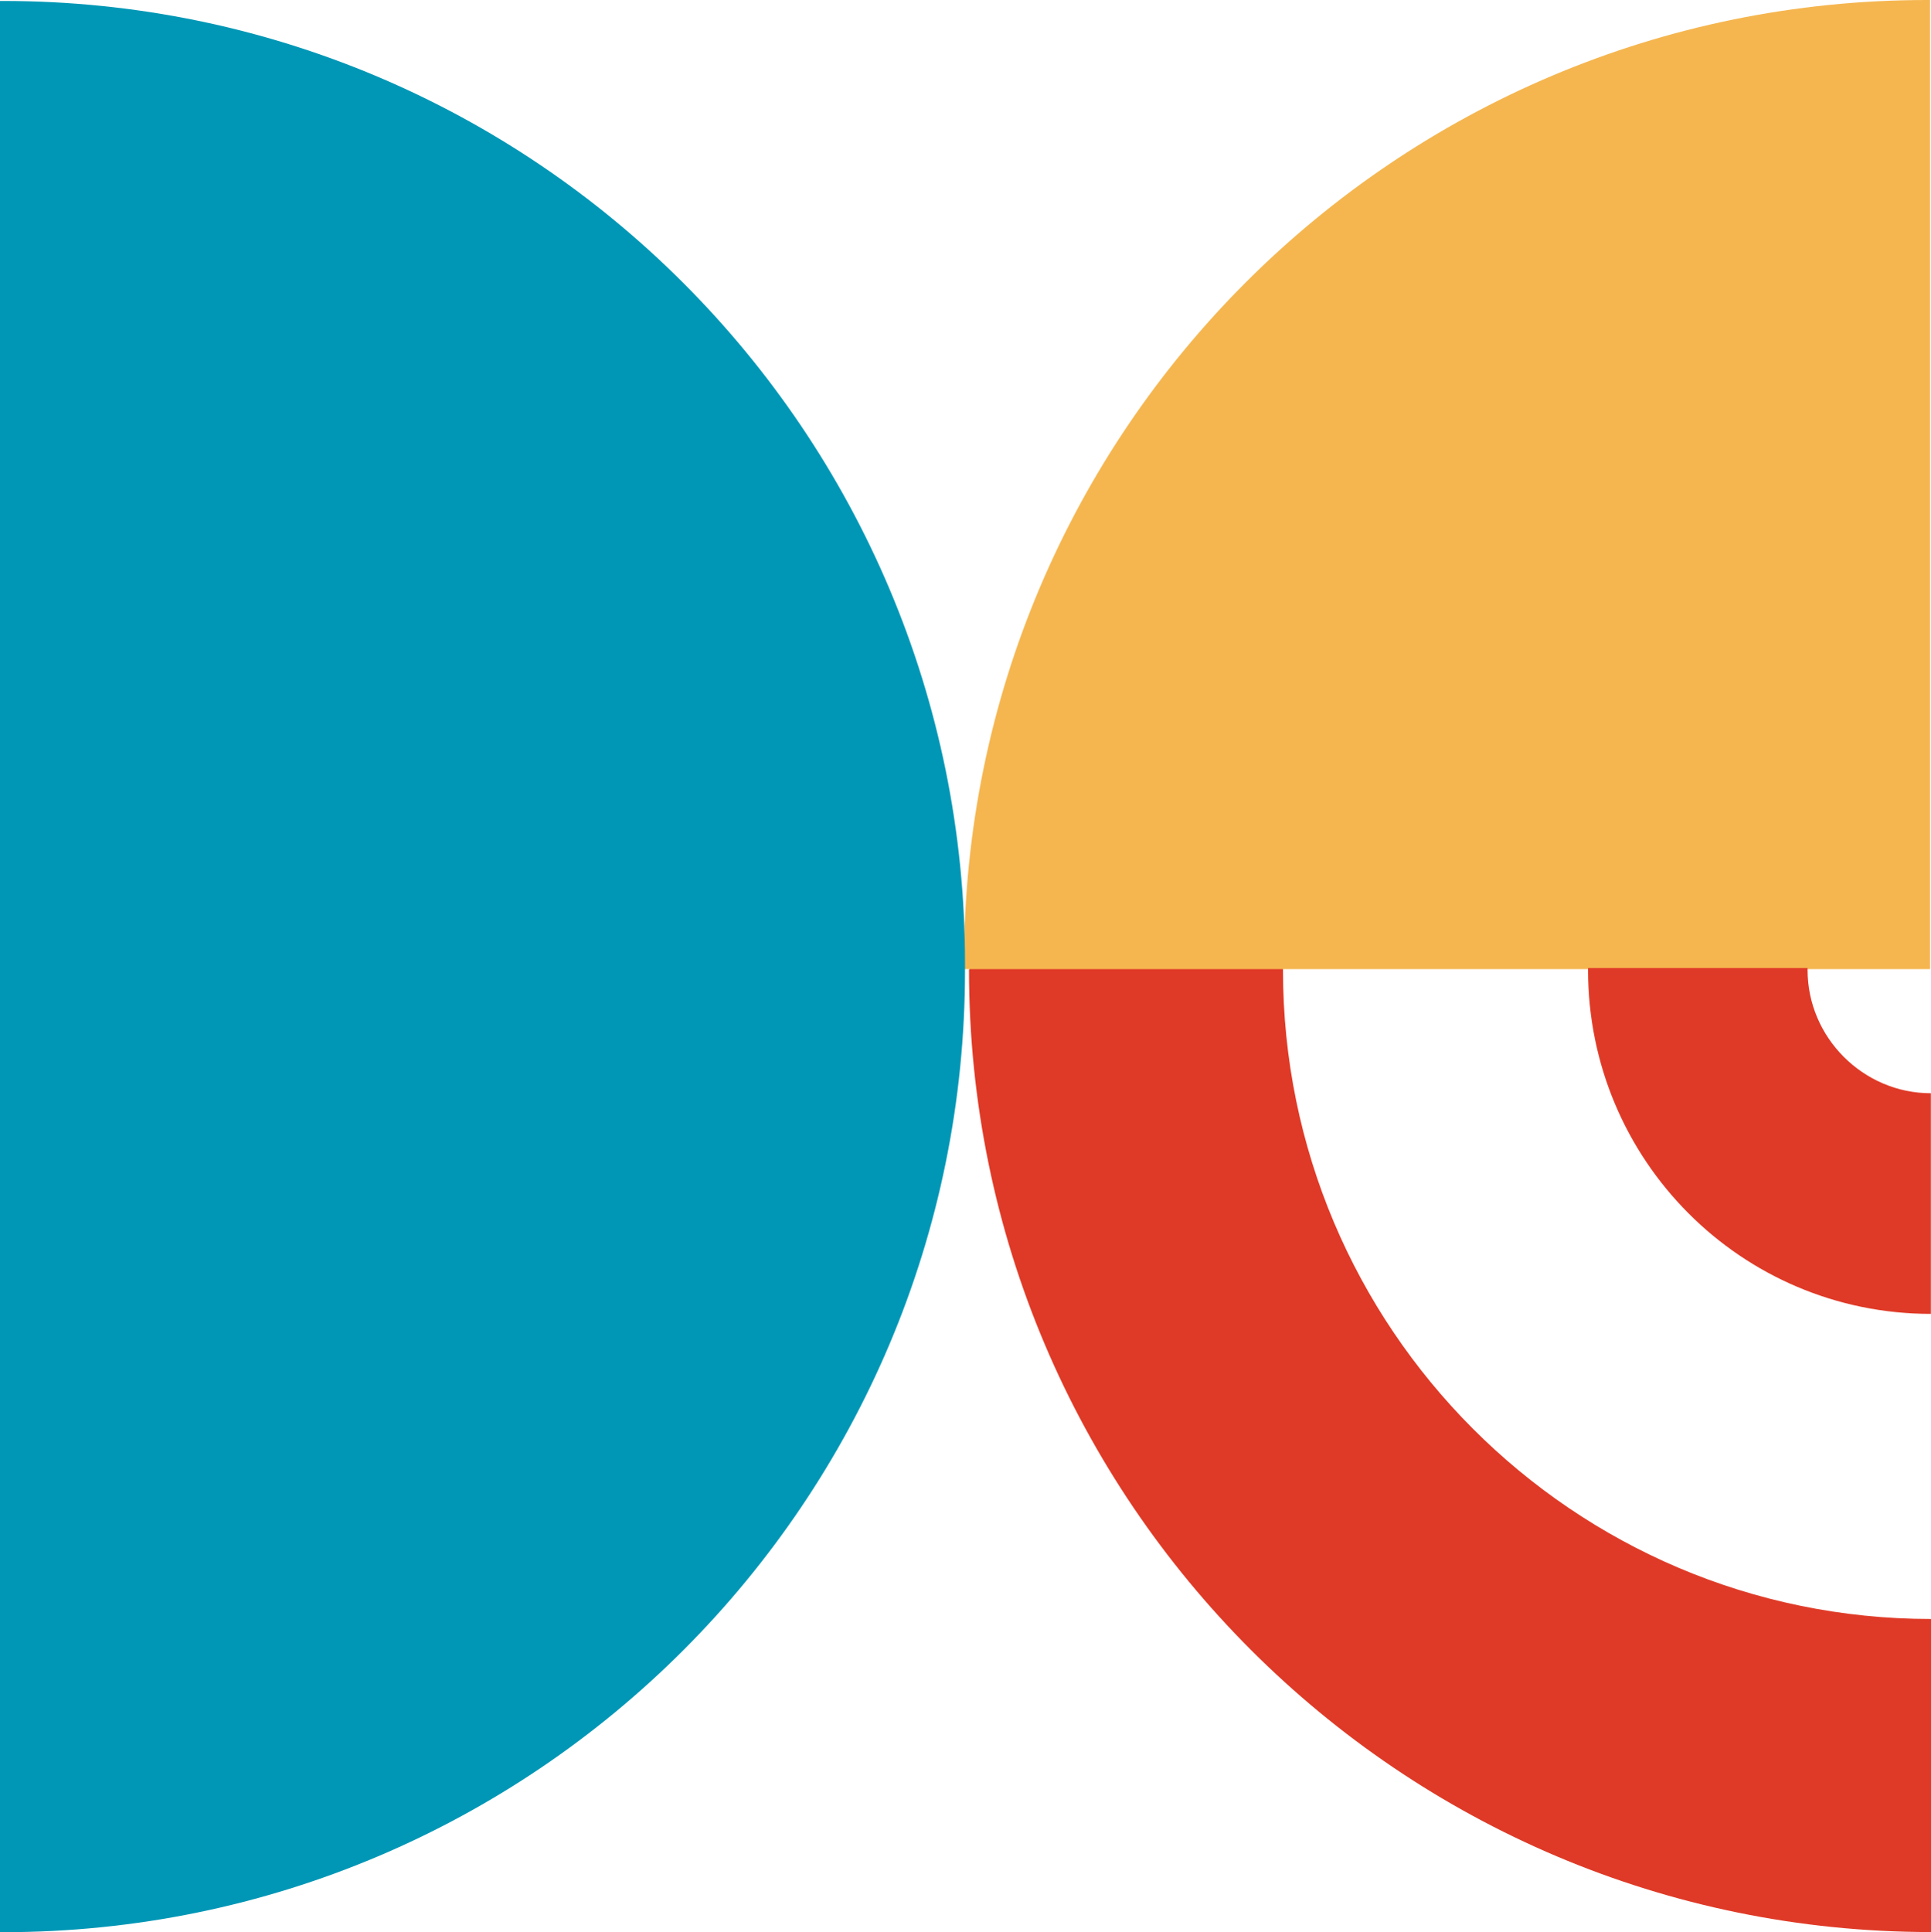 <?xml version="1.0" encoding="UTF-8"?><svg id="Layer_2" xmlns="http://www.w3.org/2000/svg" viewBox="0 0 140.65 140.72"><defs><style>.cls-1{fill:#f5b650;}.cls-1,.cls-2,.cls-3{fill-rule:evenodd;}.cls-2{fill:#0097b6;}.cls-3{fill:#df3a27;}</style></defs><g id="Layer_1-2"><path class="cls-3" d="M70.65,70.5l-.07.14c0,38.65,31.42,70.07,70.07,70.07v-22.8c-26.06,0-47.2-21.21-47.2-47.27v-.14h-22.8Z"/><path class="cls-1" d="M140.36,0h.22v70.58h-70.36v-.51C70.21,31.42,101.63,0,140.36,0Z"/><path class="cls-2" d="M.22,140.72h-.22V.07h.22C38.94.07,70.29,31.49,70.29,70.14v.51c0,38.65-31.34,70.07-70.07,70.07H.22Z"/><path class="cls-3" d="M115.67,70.5v.14c0,13.83,11.15,25.05,24.97,25.05v-16.07c-4.92,0-8.98-4.05-8.98-8.98v-.14h-16Z"/></g></svg>